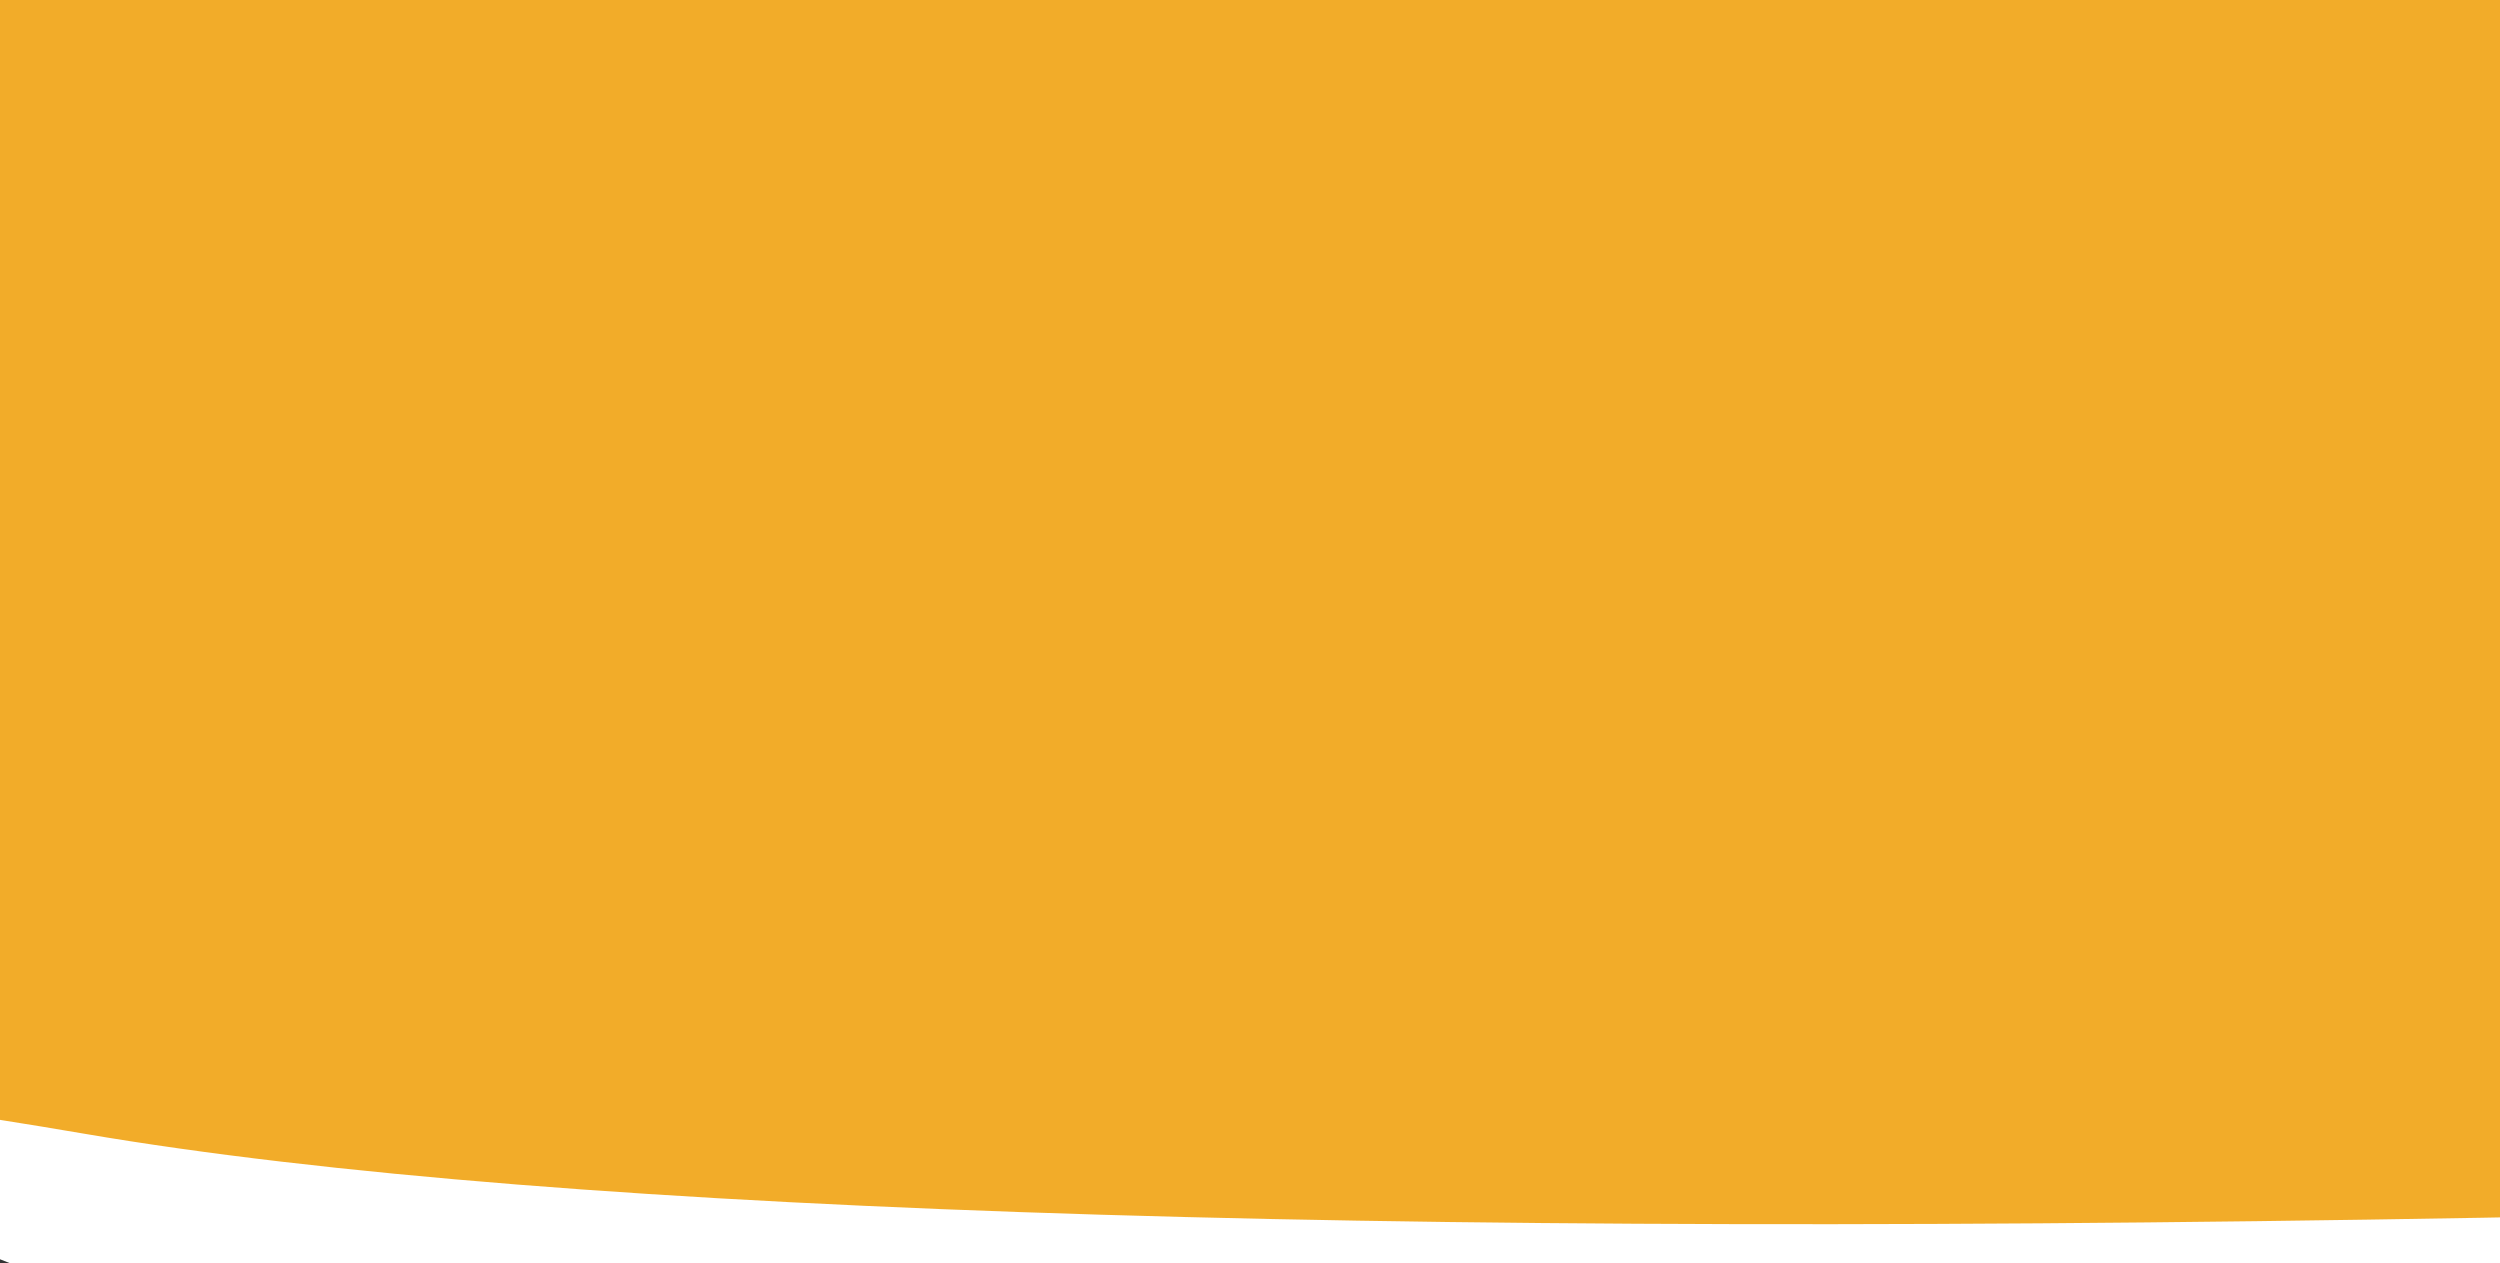 <?xml version="1.0" encoding="UTF-8"?>
<svg width="1920px" height="970px" viewBox="0 0 1920 970" version="1.1" xmlns="http://www.w3.org/2000/svg" xmlns:xlink="http://www.w3.org/1999/xlink">
    <rect x="0" y="0" width="1920" height="970" fill="#333333" stroke="none"/>
    <title>Cut Assets/Supporting Pages/Lifestyles/Assets/Body/juniper-mother-lifestyles-body-section05-background</title>
    <defs>
        <rect id="path-1" x="0" y="0" width="1920" height="950"></rect>
    </defs>
    <g id="Creative-Comps-2024-" stroke="none" stroke-width="1" fill="none" fill-rule="evenodd">
        <g id="Juniper---Assisted-Living---2025" transform="translate(0, -3979)">
            <g id="Body" transform="translate(-236, 813)">
                <g id="Cut-Assets/Supporting-Pages/Lifestyles/Assets/Body/juniper-mother-lifestyles-body-section05-background" transform="translate(11, 3166)">
                    <g id="Colors/Baby-Powder" transform="translate(225, 0)">
                        <mask id="mask-2" fill="white">
                            <use xlink:href="#path-1"></use>
                        </mask>
                        <use id="Rectangle" fill="#F2AC29" xlink:href="#path-1"></use>
                    </g>
                    <path d="M3.545,878.399 C985.152,856.394 1659.037,876.69 2025.202,939.289 C2391.368,1001.887 2410.54,968.791 2082.719,840 L0,840 L3.545,878.399 Z" id="Path-2-Copy-6" fill="#FFFFFF" transform="translate(1157.5, 905) scale(-1, -1) translate(-1157.5, -905)"></path>
                </g>
            </g>
        </g>
    </g>
</svg>
